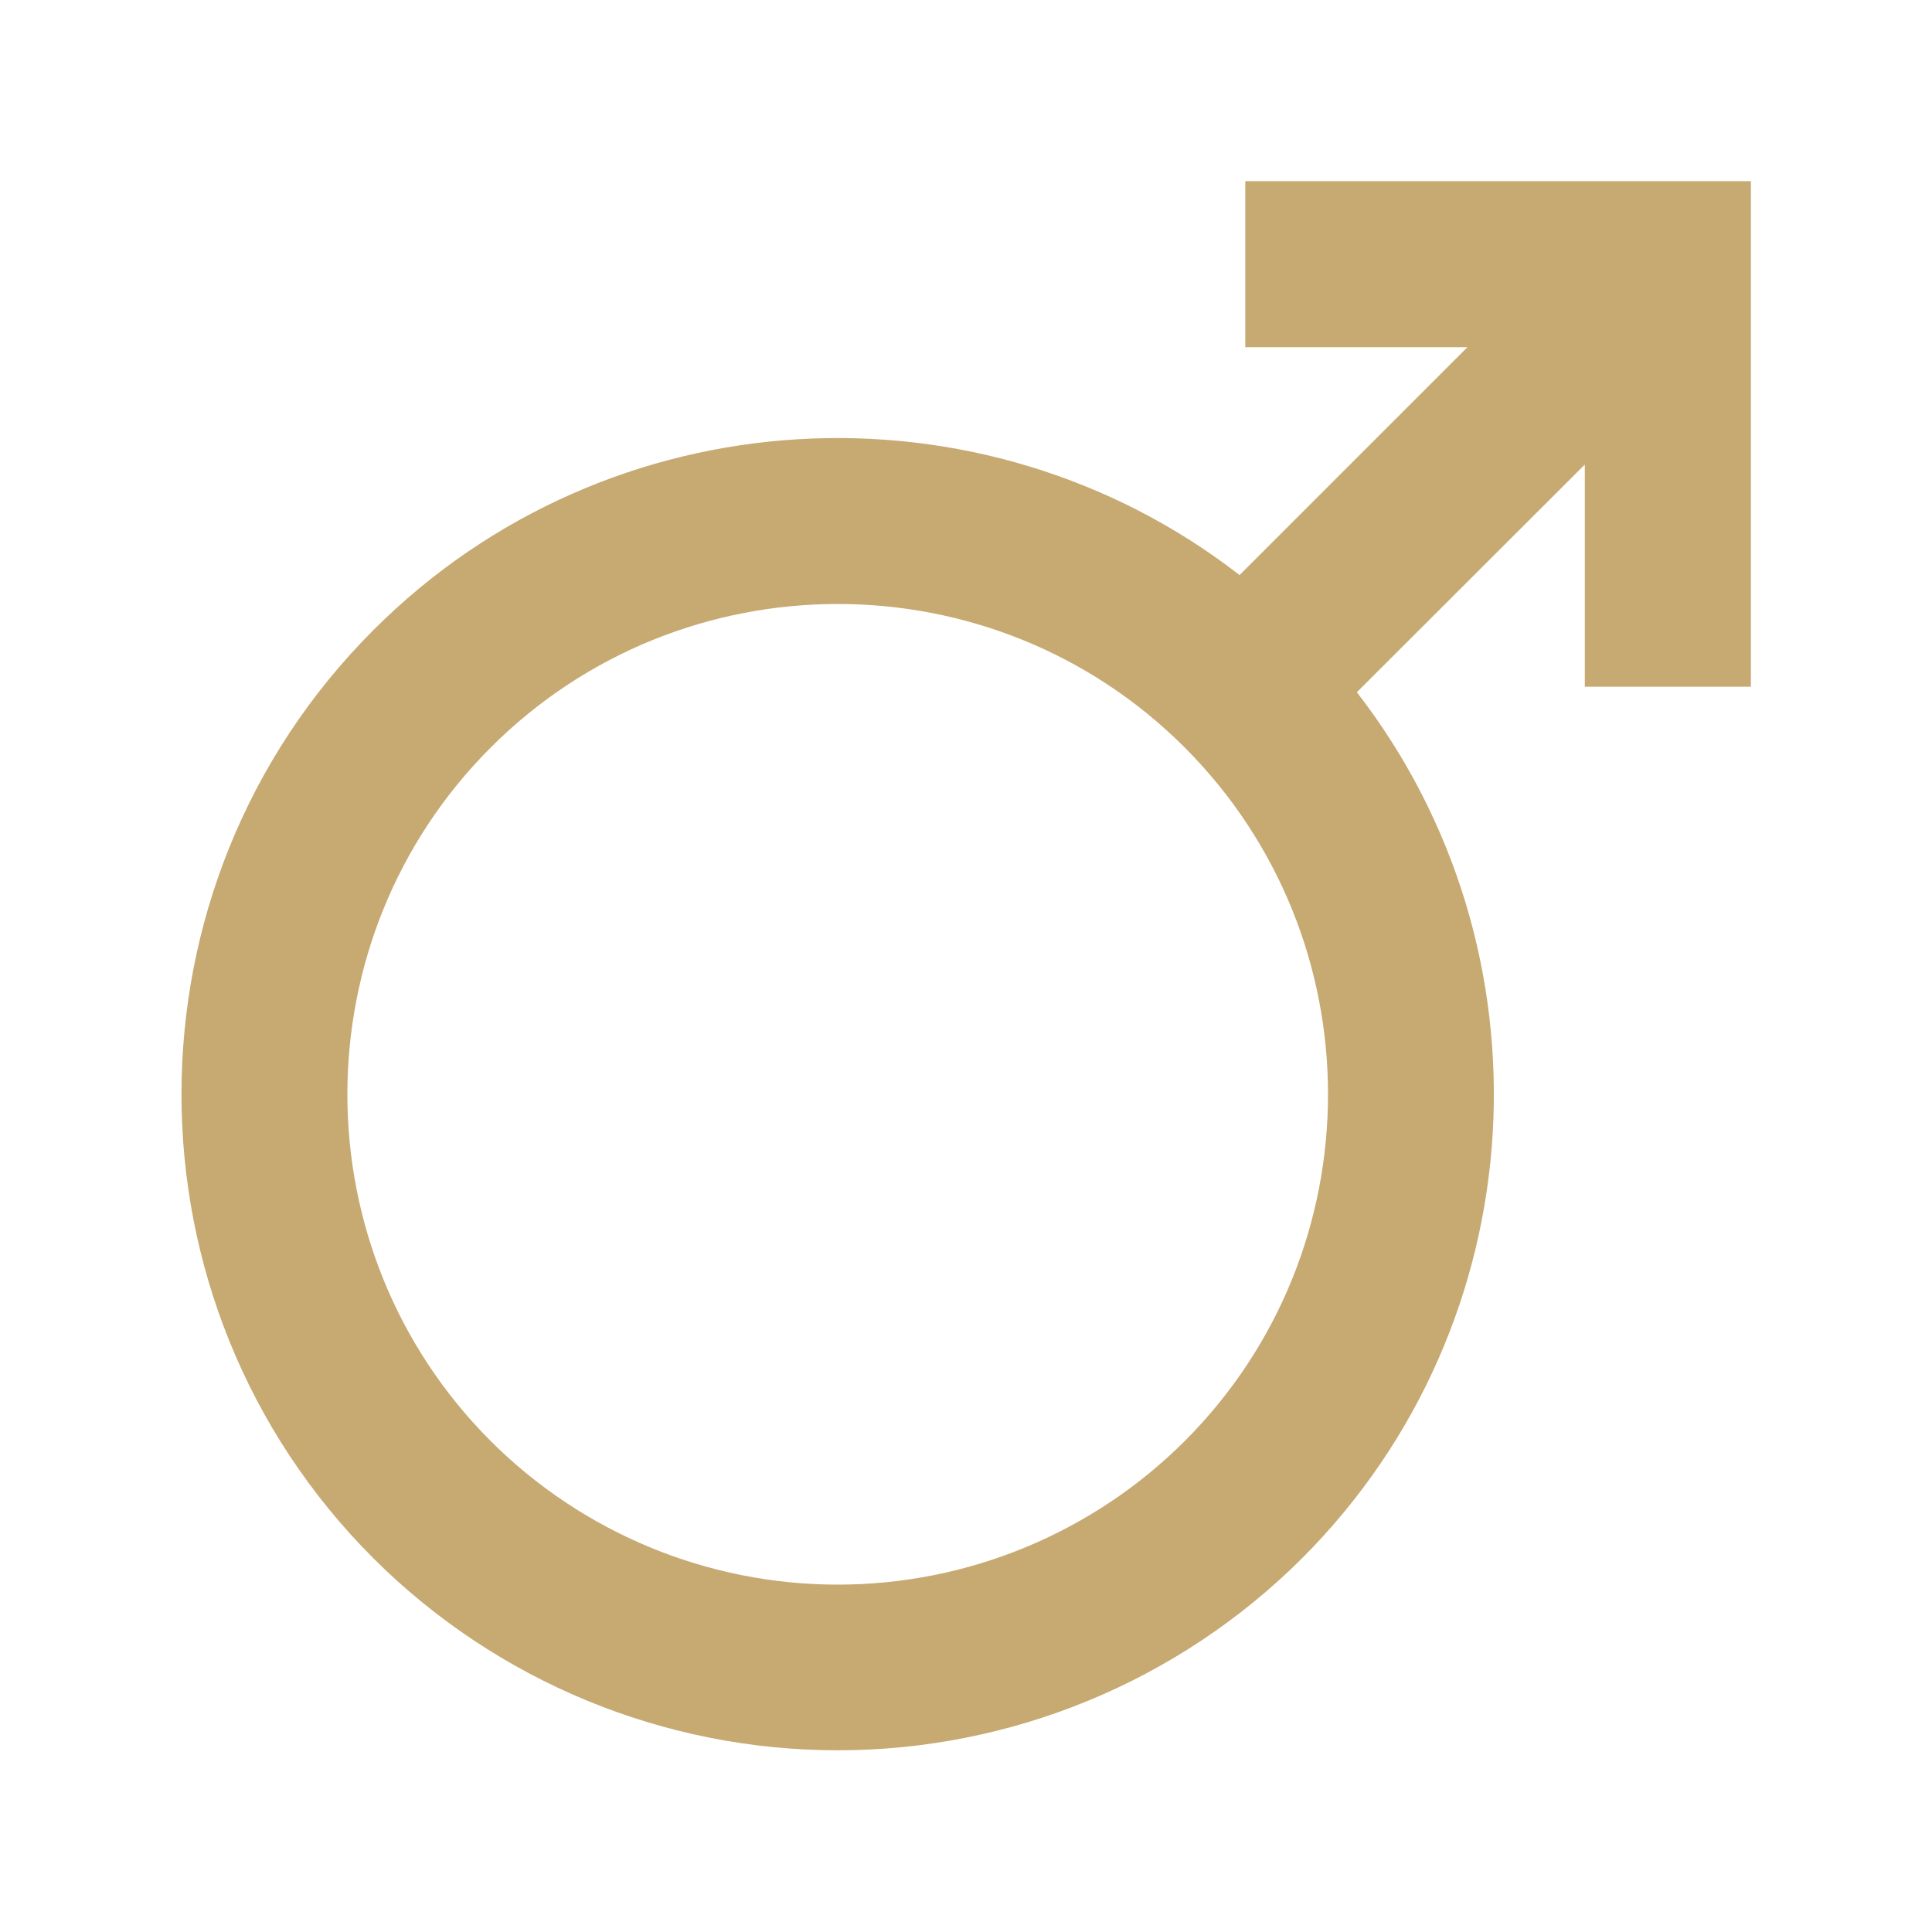 <svg width="20" height="20" viewBox="0 0 20 20" fill="none" xmlns="http://www.w3.org/2000/svg">
<path d="M12.891 1.875V3.594H15.191L12.832 5.953C10.168 3.888 6.309 4.078 3.866 6.522C1.216 9.172 1.216 13.484 3.867 16.133C5.143 17.405 6.871 18.119 8.672 18.119C10.473 18.119 12.201 17.405 13.477 16.133C15.921 13.688 16.111 9.83 14.046 7.166L16.406 4.809V7.109H18.125V1.875H12.891ZM12.263 14.919C11.31 15.87 10.018 16.404 8.672 16.404C7.326 16.404 6.034 15.87 5.081 14.919C3.101 12.939 3.101 9.717 5.081 7.737C7.061 5.758 10.283 5.757 12.263 7.737C14.242 9.718 14.243 12.939 12.263 14.919Z" fill="#C7A972"/>
</svg>
